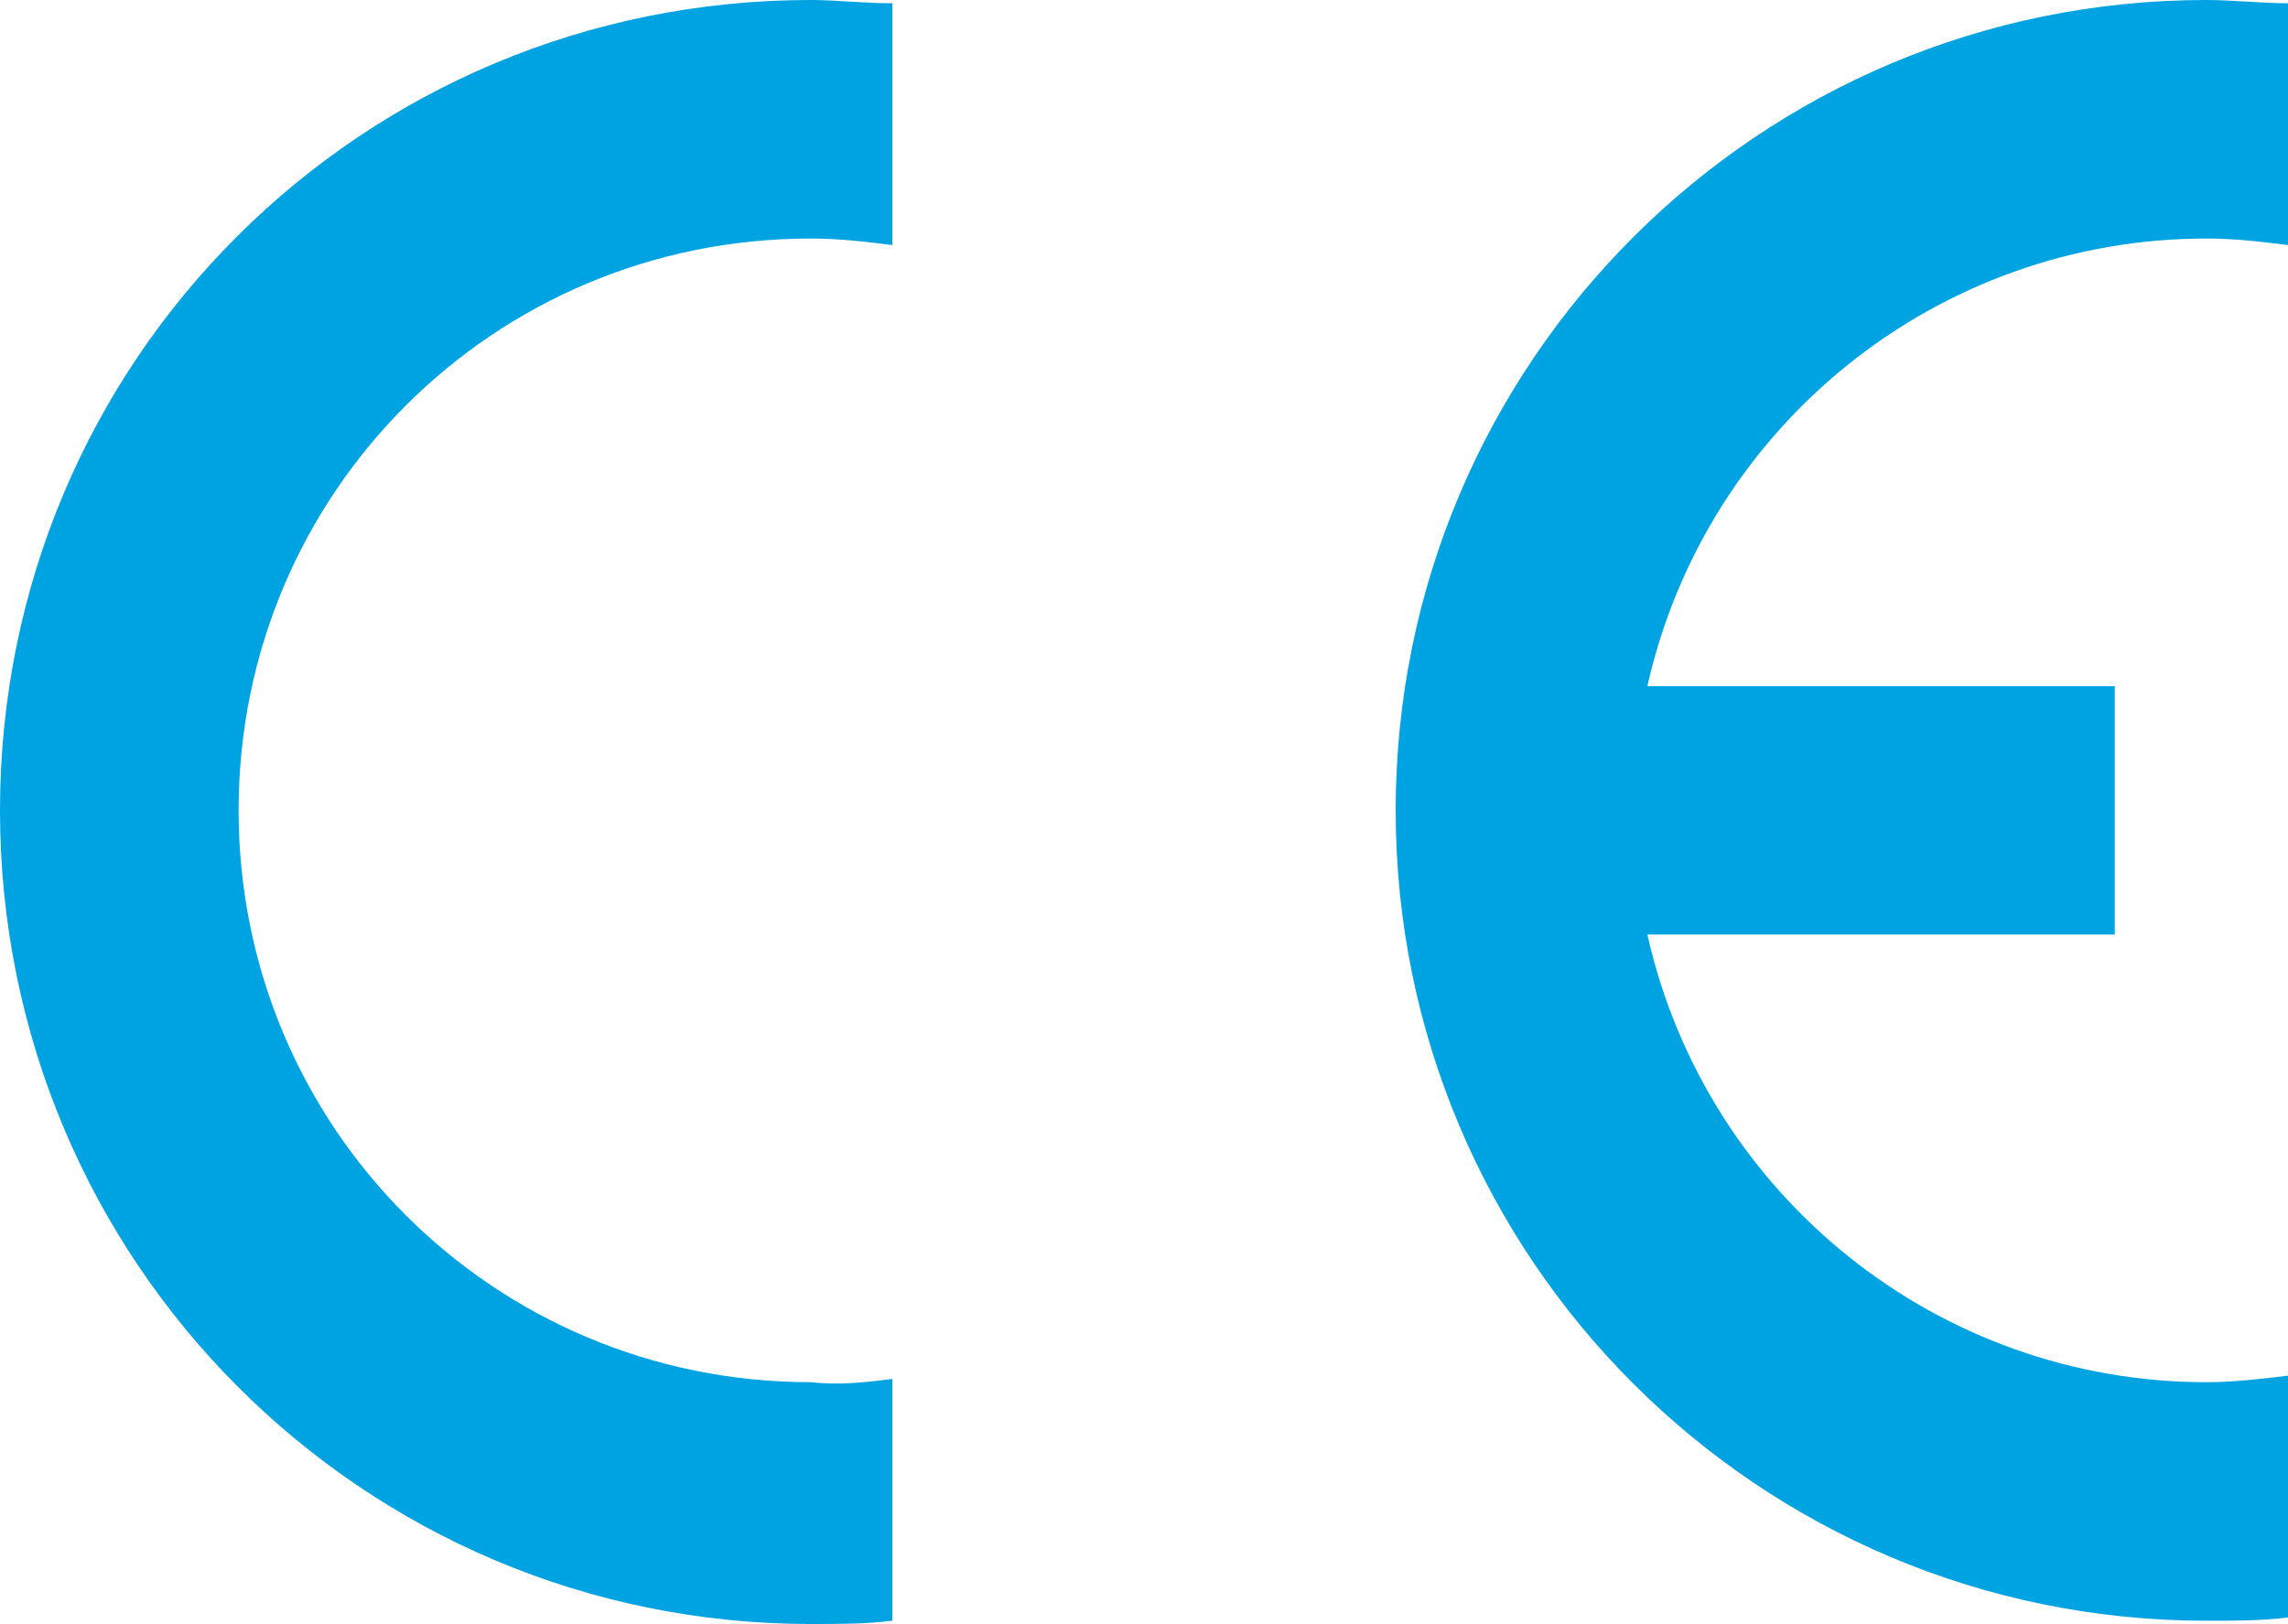 <?xml version="1.0" encoding="utf-8"?>
<!-- Generator: Adobe Illustrator 25.0.1, SVG Export Plug-In . SVG Version: 6.00 Build 0)  -->
<svg version="1.1" id="Layer_1" xmlns="http://www.w3.org/2000/svg" xmlns:xlink="http://www.w3.org/1999/xlink" x="0px" y="0px"
	 viewBox="0 0 70 49.7" style="enable-background:new 0 0 70 49.7;" xml:space="preserve">
<style type="text/css">
	.st0{fill:#00A3E2;}
</style>
<path class="st0" d="M27.3,42.2v7.4l0,0c-0.8,0.1-1.6,0.1-2.5,0.1C11.1,49.7,0,38.6,0,24.8S11.1,0,24.8,0c0,0,0,0,0,0
	c0.8,0,1.6,0.1,2.5,0.1l0,0v7.4l0,0c-0.8-0.1-1.6-0.2-2.5-0.2c-9.7,0-17.5,7.8-17.5,17.5c0,9.7,7.8,17.5,17.5,17.5c0,0,0,0,0,0
	C25.7,42.4,26.5,42.3,27.3,42.2z"/>
<path class="st0" d="M50.4,21h14.3v7.6H50.4c1.8,8,8.9,13.7,17.1,13.7c0.8,0,1.7-0.1,2.5-0.2l0,0v7.4l0,0c-0.8,0.1-1.6,0.1-2.5,0.1
	c-13.7,0-24.8-11.1-24.8-24.8C42.7,11.1,53.8,0,67.5,0c0.8,0,1.7,0.1,2.5,0.1l0,0v7.4l0,0c-0.8-0.1-1.6-0.2-2.5-0.2
	C59.3,7.3,52.2,13,50.4,21z"/>
</svg>
